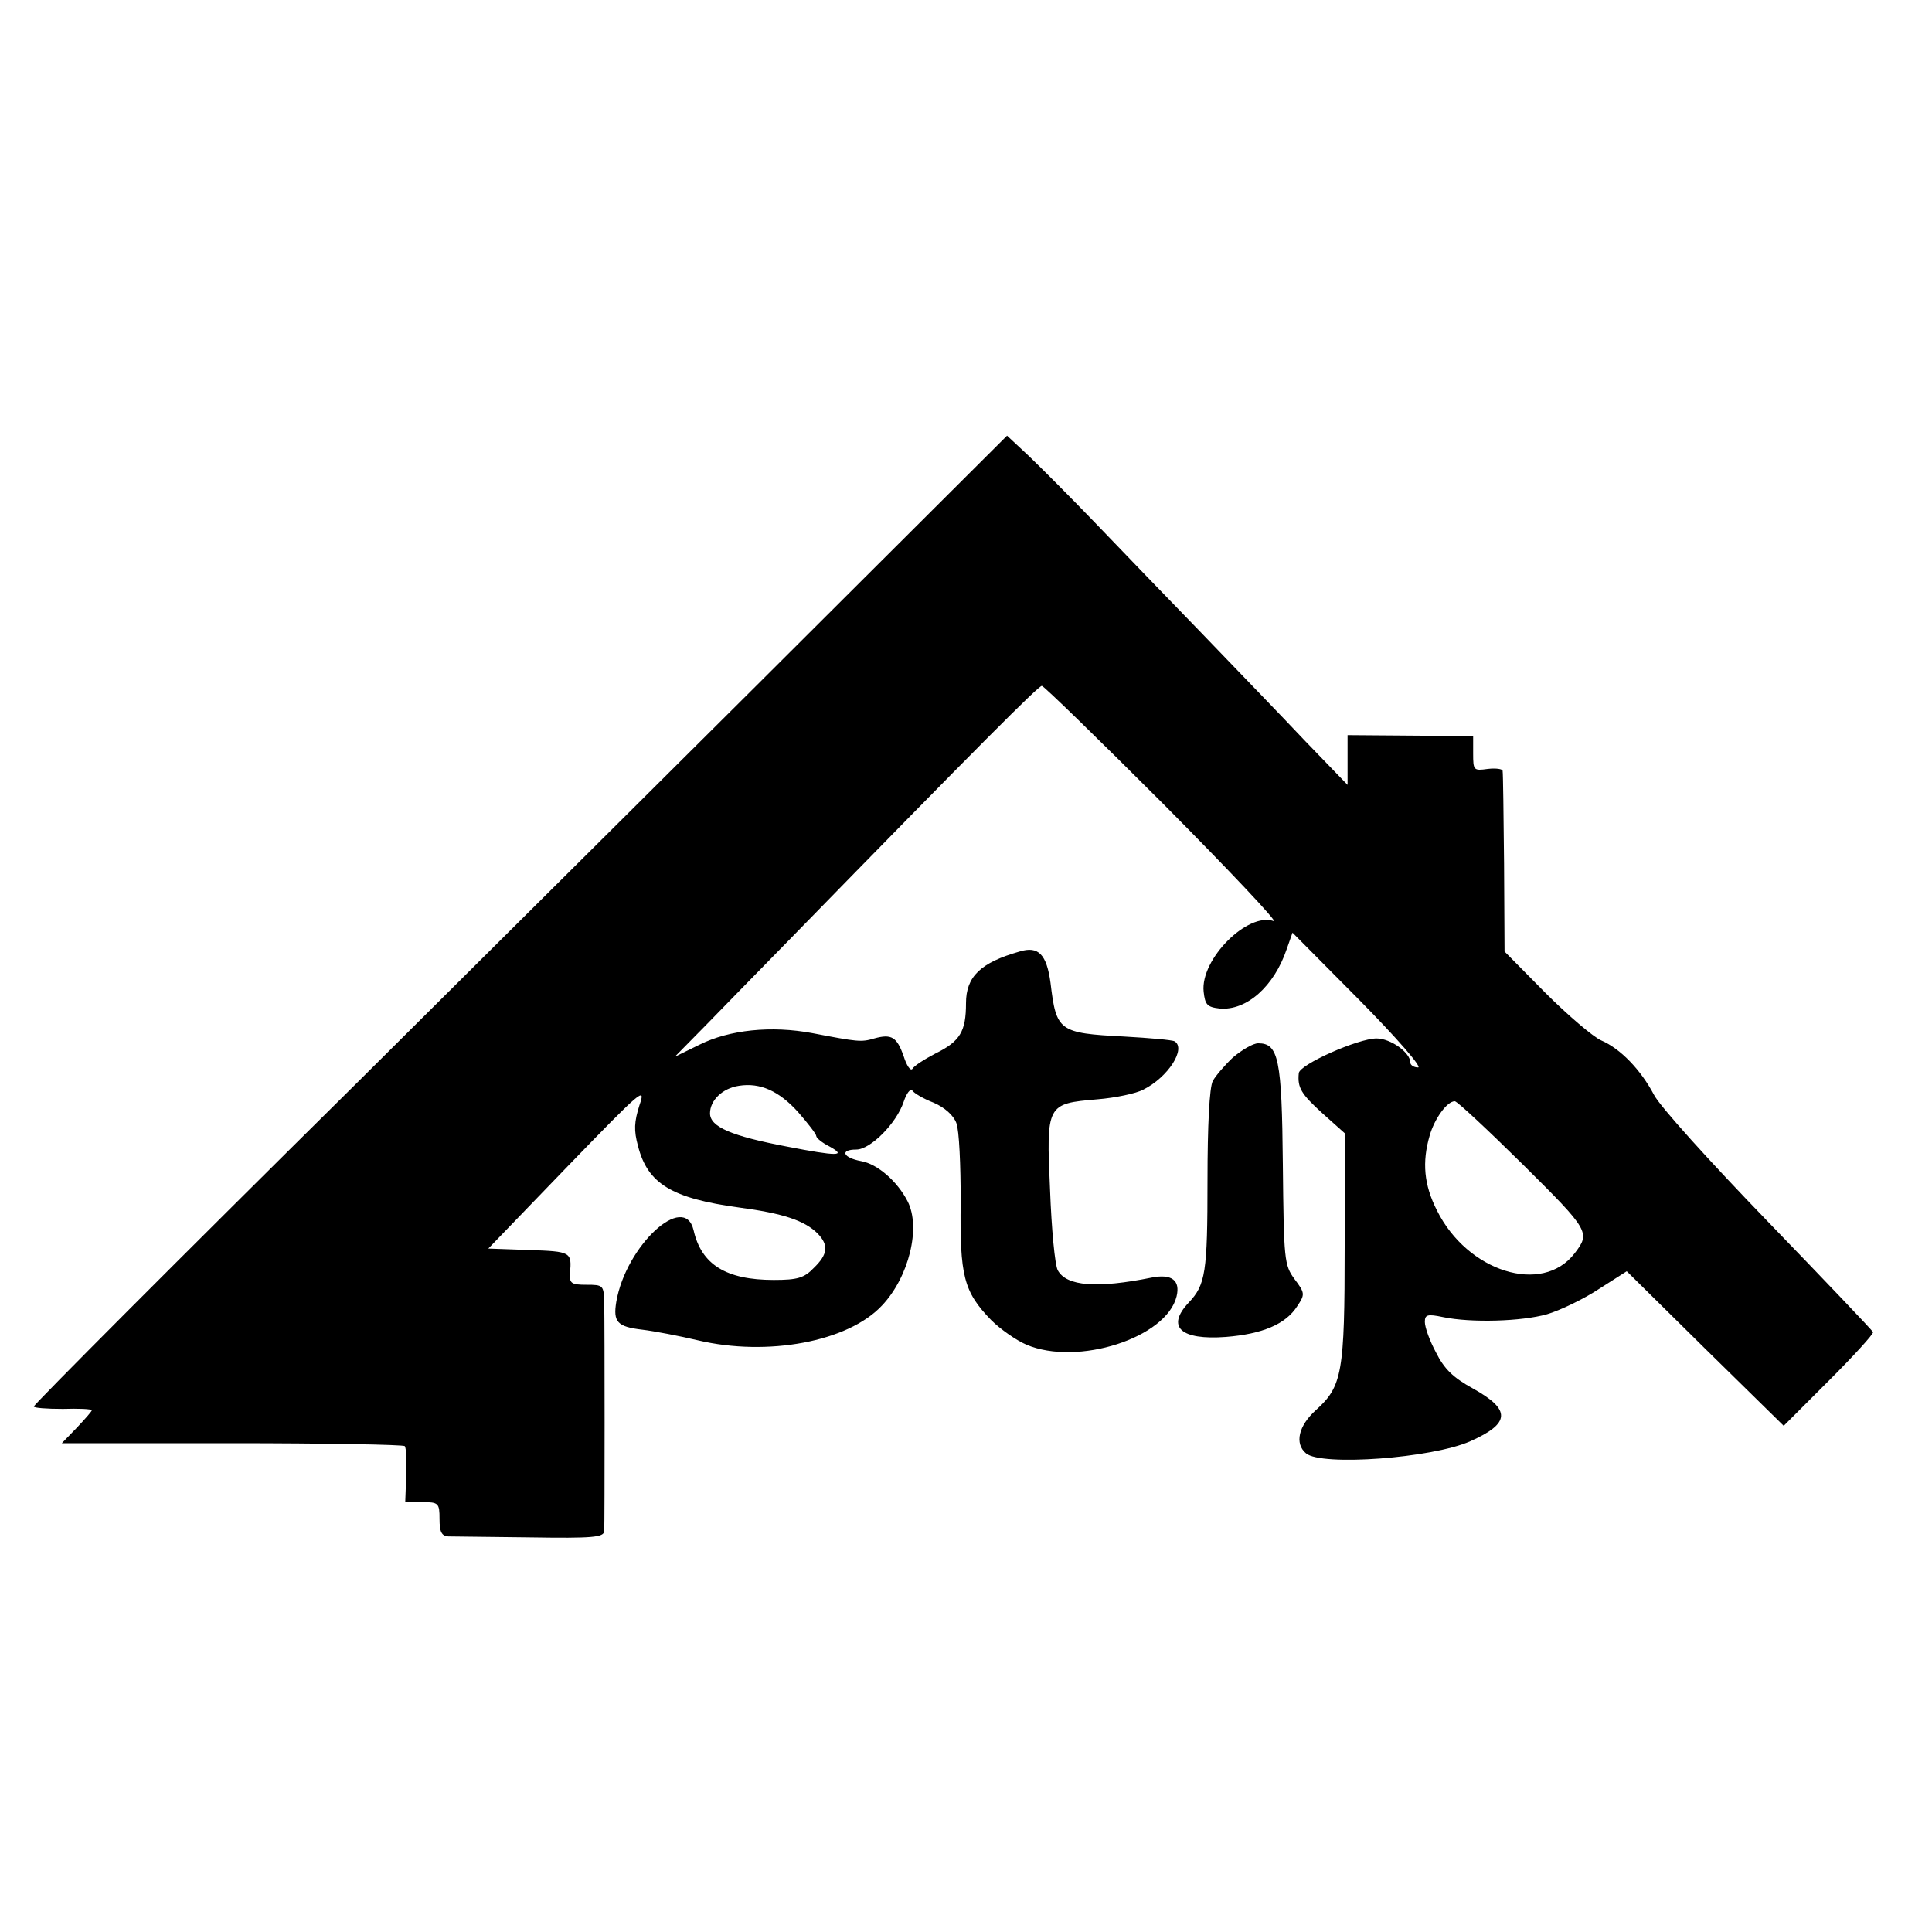 <?xml version="1.0" standalone="no"?>
<!DOCTYPE svg PUBLIC "-//W3C//DTD SVG 20010904//EN"
 "http://www.w3.org/TR/2001/REC-SVG-20010904/DTD/svg10.dtd">
<svg version="1.0" xmlns="http://www.w3.org/2000/svg"
 width="400pt" height="400pt" viewBox="0 0 400 400"
 preserveAspectRatio="xMidYMid meet">
<g transform="translate(0,400) scale(0.1,-0.1)"
fill="#000000" stroke="none">
<path d="M1745 2759 c-187 -187 -640 -637 -1007 -1002 -368 -364 -668 -665
-668 -669 0 -3 27 -5 60 -5 33 1 60 0 60 -3 0 -2 -14 -18 -31 -36 l-31 -32
352 0 c194 0 354 -3 358 -6 3 -3 4 -31 3 -61 l-2 -55 35 0 c34 0 36 -2 36 -35
0 -26 4 -35 18 -36 9 0 86 -1 170 -2 129 -2 152 0 153 13 1 19 1 422 0 473 -1
36 -2 37 -37 37 -31 0 -35 3 -34 23 4 45 3 46 -85 49 l-84 3 164 170 c153 158
163 167 149 127 -11 -35 -12 -52 -3 -85 20 -78 70 -108 209 -127 91 -12 136
-27 163 -54 23 -24 21 -43 -8 -71 -20 -21 -34 -25 -83 -25 -99 0 -150 32 -166
103 -19 80 -140 -32 -160 -148 -7 -42 2 -52 54 -58 25 -3 77 -13 115 -22 144
-34 311 -3 381 72 56 59 81 162 53 216 -21 41 -62 77 -96 83 -38 7 -45 24 -10
24 29 0 83 54 98 99 6 18 14 28 18 23 3 -5 23 -17 44 -25 23 -10 41 -26 47
-42 6 -15 9 -88 9 -163 -2 -154 6 -186 63 -245 19 -19 52 -42 73 -51 106 -45
290 14 311 100 8 33 -10 47 -51 39 -114 -23 -177 -18 -195 15 -6 11 -13 86
-16 167 -8 177 -7 178 98 187 37 3 80 12 95 20 52 26 89 85 65 100 -5 3 -52 7
-105 10 -135 7 -140 11 -152 111 -8 59 -25 77 -64 65 -81 -23 -111 -52 -111
-107 0 -58 -12 -79 -63 -104 -23 -12 -45 -26 -48 -32 -4 -5 -12 7 -18 26 -14
40 -25 47 -61 37 -27 -8 -34 -7 -128 11 -85 16 -172 7 -234 -24 l-51 -25 65
66 c36 37 112 115 169 173 401 411 519 529 526 529 4 0 118 -111 253 -246 135
-136 237 -244 227 -241 -54 19 -152 -79 -145 -146 3 -27 7 -32 33 -35 56 -5
113 46 139 123 l12 34 138 -139 c77 -78 131 -140 122 -140 -9 0 -16 5 -16 10
0 21 -41 50 -70 50 -38 0 -160 -54 -161 -72 -3 -30 5 -43 49 -83 l47 -42 -1
-234 c0 -261 -5 -289 -59 -338 -37 -33 -45 -70 -21 -90 32 -27 261 -10 340 25
83 37 85 65 6 109 -42 23 -60 41 -77 75 -13 24 -23 52 -23 63 0 15 5 17 38 10
58 -12 162 -9 215 6 27 8 75 31 107 52 l58 37 162 -160 163 -160 94 94 c51 51
92 96 91 100 -2 4 -100 107 -218 229 -118 122 -225 240 -236 263 -27 51 -69
95 -109 112 -16 7 -68 51 -115 98 l-85 86 -1 182 c-1 101 -2 187 -3 192 0 4
-14 6 -31 4 -29 -4 -30 -3 -30 32 l0 36 -130 1 -130 1 0 -52 0 -51 -87 90
c-47 50 -145 151 -216 225 -72 74 -171 177 -221 229 -50 52 -111 113 -136 137
l-45 42 -340 -339z m-93 -1061 c21 -24 38 -46 38 -50 0 -4 12 -14 28 -22 36
-20 15 -20 -88 0 -116 22 -160 41 -160 69 0 27 26 52 60 57 44 7 83 -11 122
-54z m1502 -110 c137 -136 139 -140 106 -183 -67 -87 -222 -38 -285 89 -27 53
-31 100 -15 155 10 35 36 71 52 71 5 0 69 -60 142 -132z"/>
<path d="M2553 1811 c-17 -16 -36 -38 -42 -49 -7 -13 -11 -92 -11 -206 0 -191
-4 -216 -39 -253 -47 -50 -17 -78 77 -71 75 6 124 26 148 64 16 24 16 27 -6
56 -21 29 -22 39 -24 237 -2 219 -9 251 -51 251 -11 0 -34 -14 -52 -29z"/>
</g>
</svg>
